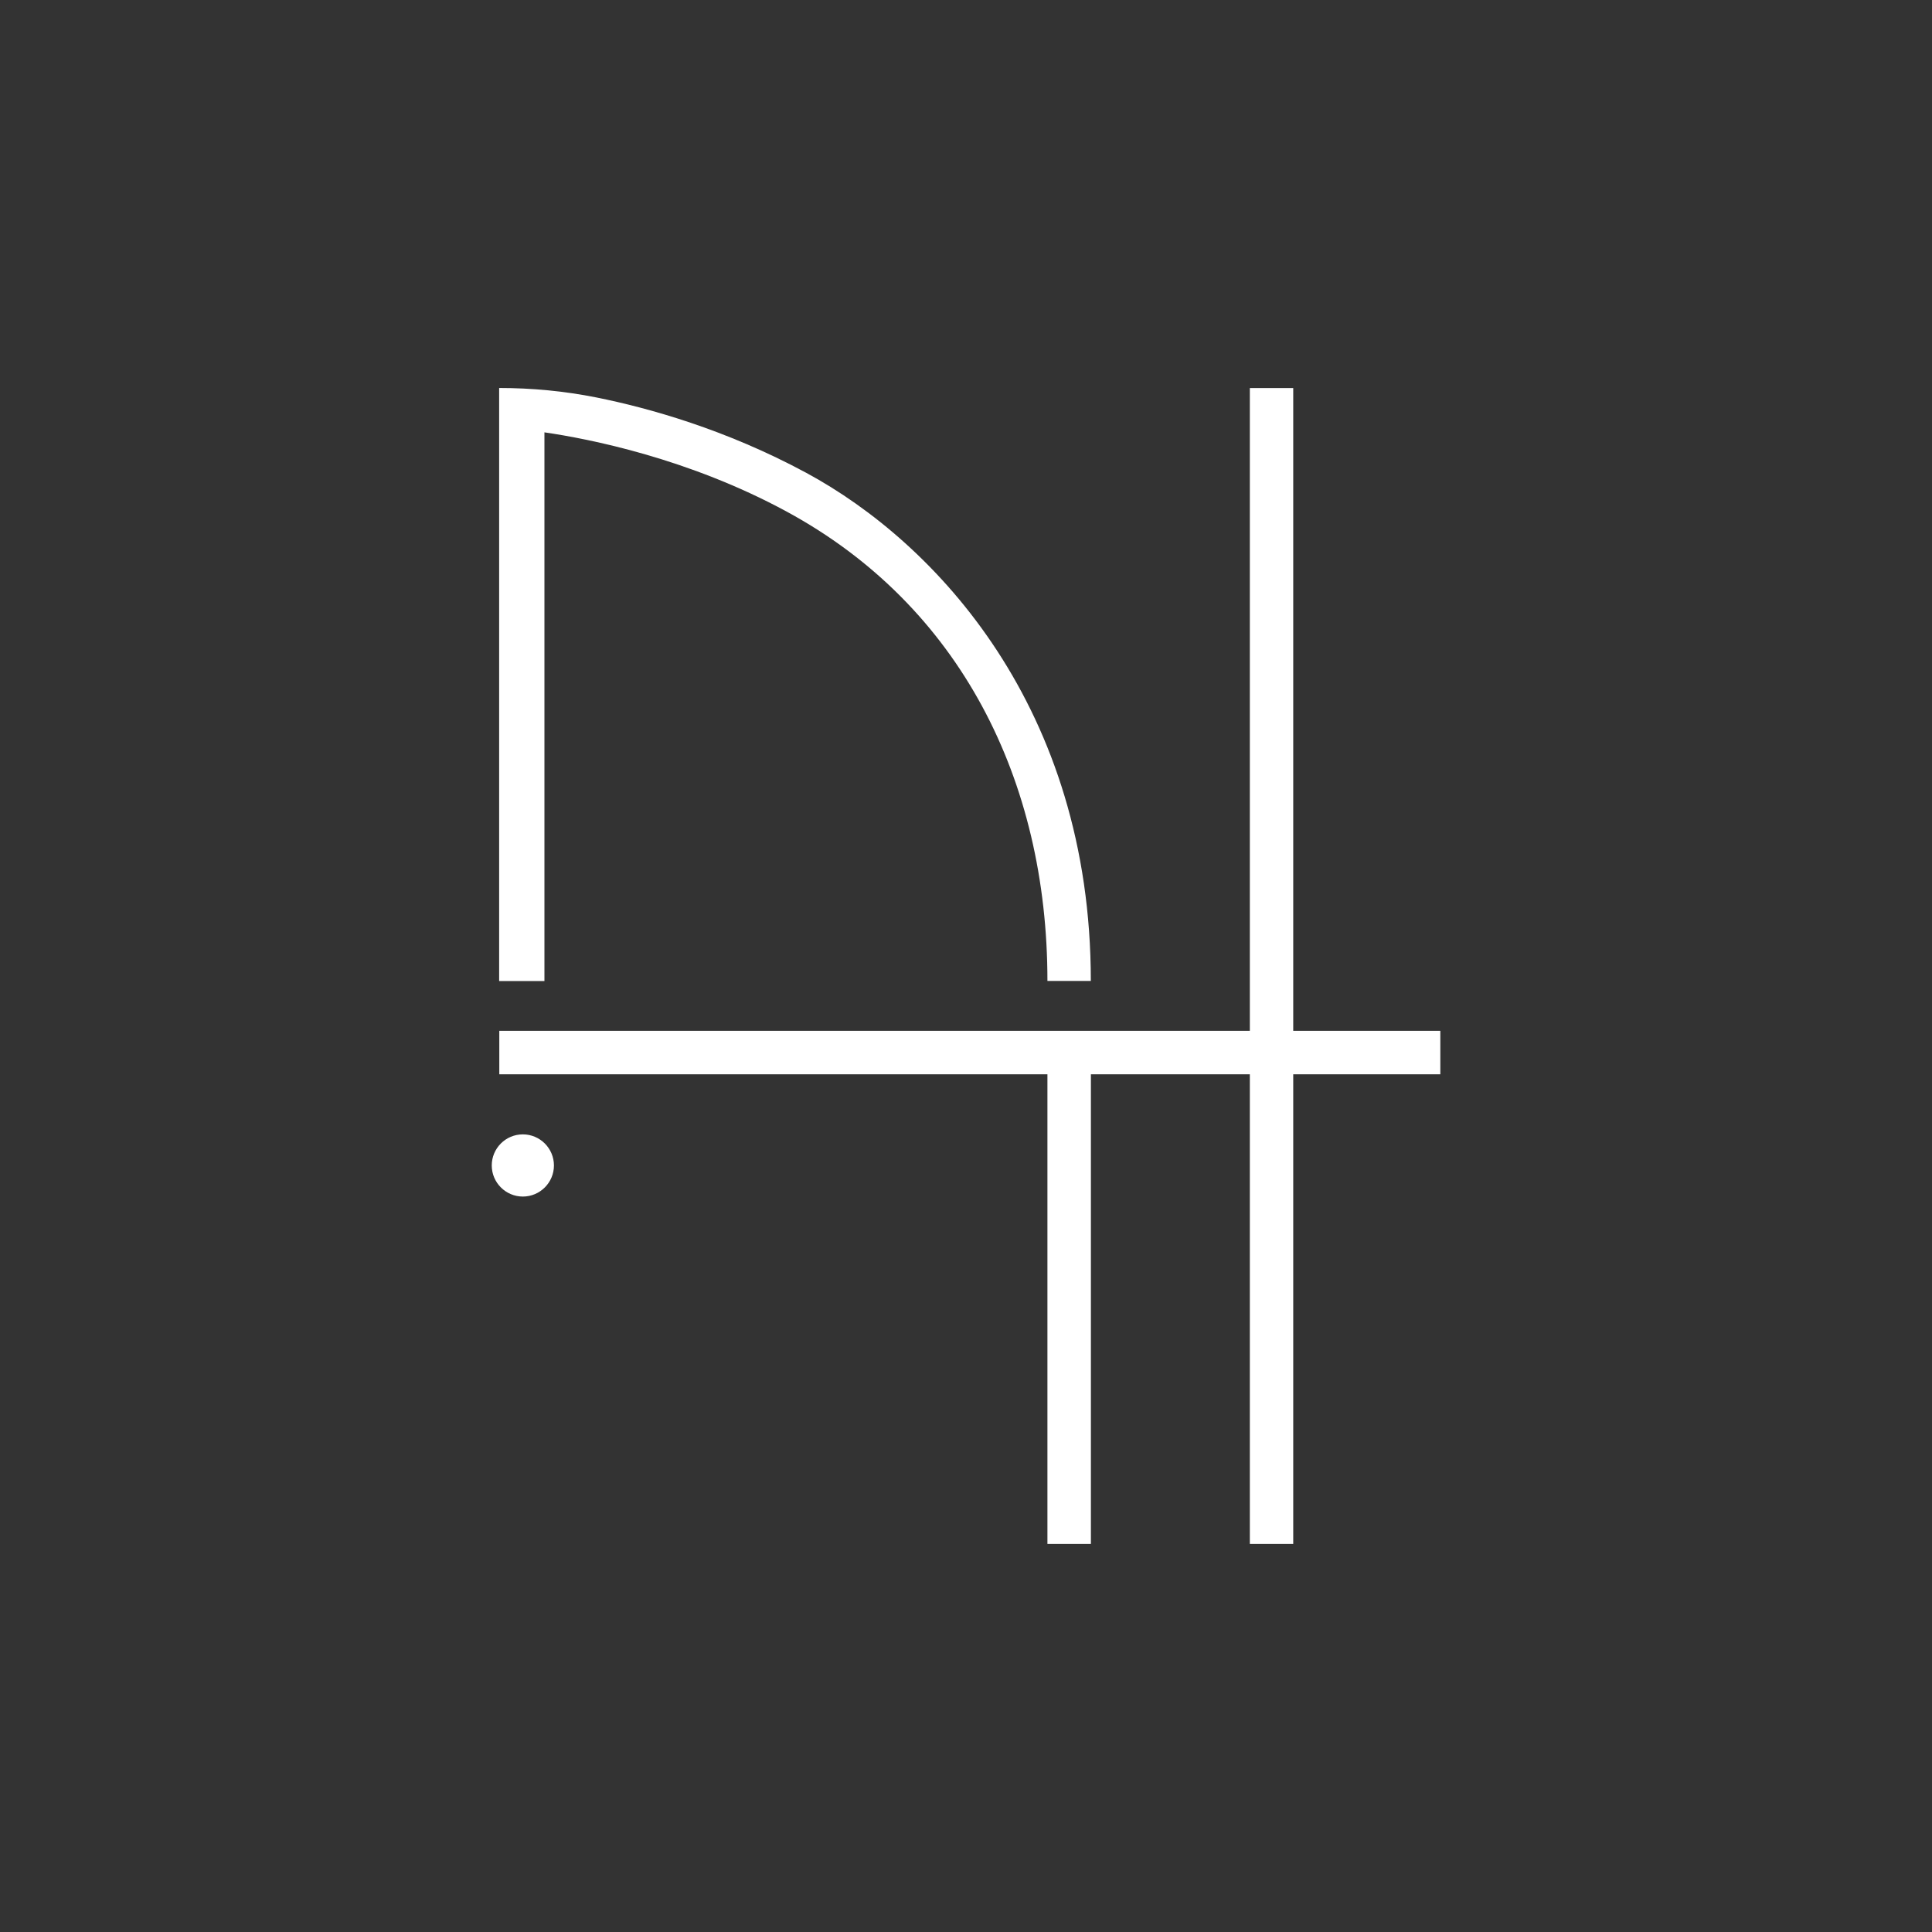 <?xml version="1.0" encoding="UTF-8"?>
<svg id="Camada_1" data-name="Camada 1" xmlns="http://www.w3.org/2000/svg" viewBox="0 0 256 256">
  <rect x="0" y="0" width="256" height="256" fill="#333333" stroke="none"/>
  <defs>
    <style>
      .cls-1 {
        fill: #fff;
      }
    </style>
  </defs>
  <polygon class="cls-1" points="190.85 136.59 171.36 136.59 171.36 125.1 171.36 51.42 165.61 51.42 165.61 125.1 165.61 136.59 66.16 136.59 66.16 142.35 138.79 142.35 138.79 204.58 144.55 204.58 144.55 142.35 165.61 142.35 165.61 204.58 171.36 204.58 171.36 142.35 190.85 142.35 190.85 136.59"/>
  <path class="cls-1" d="M72.15,57.29c5.84.85,19.07,3.43,32.11,10.51,22.91,12.43,34.53,35.51,34.53,62.18h5.75c0-36.14-20.51-58.04-37.71-67.33-10.68-5.76-20.91-8.6-27.78-9.98-4.25-.85-8.57-1.26-12.91-1.26h0v78.58h6V57.29Z"/>
  <path class="cls-1" d="M69.28,150.31c-2.28,0-4.12,1.85-4.12,4.12s1.85,4.12,4.12,4.12,4.12-1.85,4.12-4.12-1.85-4.12-4.12-4.12Z"/>
</svg>